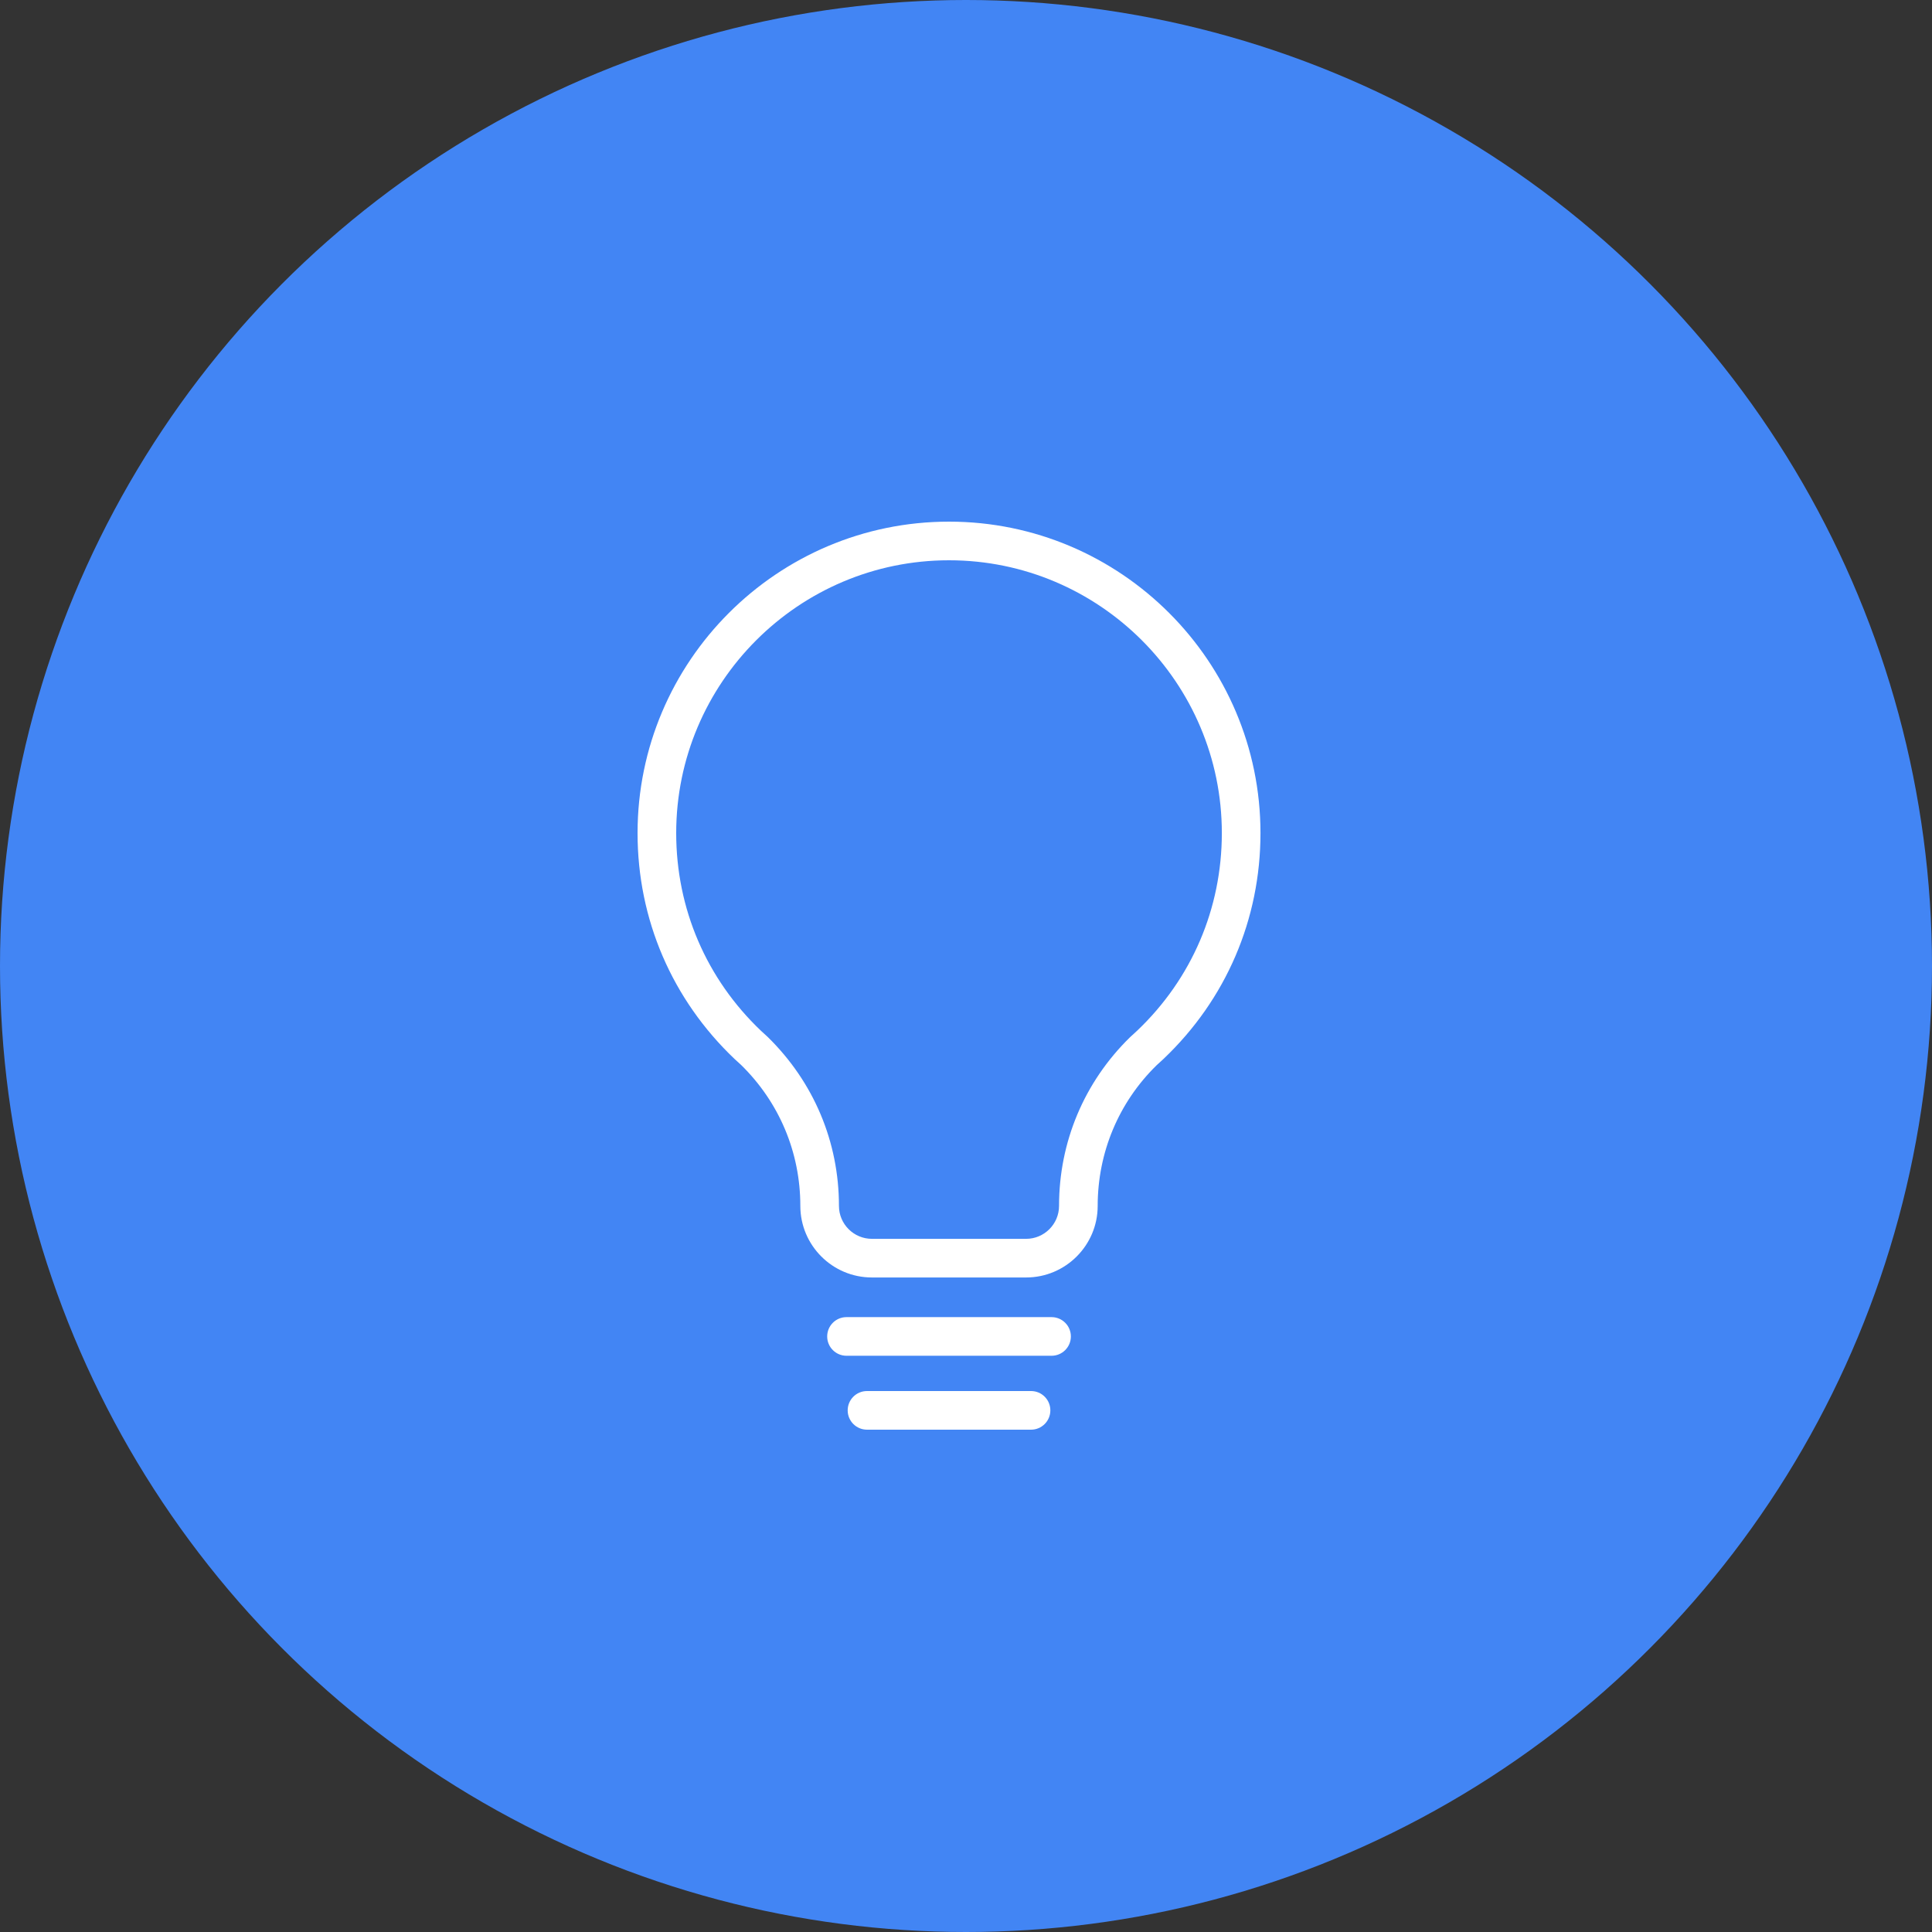<?xml version="1.0" encoding="UTF-8"?>
<svg width="100px" height="100px" viewBox="0 0 100 100" version="1.1" xmlns="http://www.w3.org/2000/svg" xmlns:xlink="http://www.w3.org/1999/xlink">
    <rect x="0" y="0" width="100" height="100" fill="#333333" stroke="none"/>
    <!-- Generator: Sketch 55 (78076) - https://sketchapp.com -->
    <title>icon_inspired</title>
    <desc>Created with Sketch.</desc>
    <g id="Community-Landing-Page" stroke="none" stroke-width="1" fill="none" fill-rule="evenodd">
        <g id="community-groups---landing" transform="translate(-670, -953)">
            <g id="empowers-you-to" transform="translate(0, 747)">
                <g id="item-copy-2" transform="translate(542, 206)">
                    <g id="icon_inspired" transform="translate(128, 0)">
                        <circle id="Oval" fill="#4285F4" cx="50" cy="50" r="50"></circle>
                        <path d="M58.862,53.345 C61.681,50.663 63.242,47.028 63.242,43.121 C63.242,35.334 56.907,29 49.121,29 C41.335,29 35,35.334 35,43.121 C35,47.029 36.56,50.664 39.392,53.357 L39.733,53.669 C42.122,56.008 43.424,59.106 43.424,62.417 C43.424,63.357 44.19,64.122 45.131,64.122 L53.111,64.122 C54.051,64.122 54.816,63.357 54.816,62.417 C54.816,59.107 56.119,56.008 58.485,53.692 L58.862,53.345 Z M49.121,27 C58.01,27 65.242,34.232 65.242,43.121 C65.242,47.582 63.461,51.732 60.227,54.806 L59.86,55.143 C57.906,57.058 56.816,59.649 56.816,62.417 C56.816,64.46 55.154,66.122 53.111,66.122 L45.131,66.122 C43.087,66.122 41.425,64.46 41.425,62.417 C41.425,59.649 40.336,57.057 38.358,55.12 L38.028,54.819 C34.781,51.733 33,47.583 33,43.121 C33,34.232 40.231,27 49.121,27 Z M53.366,72 C53.919,72 54.366,72.448 54.366,73 C54.366,73.552 53.919,74 53.366,74 L44.876,74 C44.323,74 43.876,73.552 43.876,73 C43.876,72.448 44.323,72 44.876,72 L53.366,72 Z M54.428,68.174 C54.981,68.174 55.428,68.622 55.428,69.174 C55.428,69.726 54.981,70.174 54.428,70.174 L43.815,70.174 C43.262,70.174 42.815,69.726 42.815,69.174 C42.815,68.622 43.262,68.174 43.815,68.174 L54.428,68.174 Z" id="Combined-Shape" fill="#FFFFFF"></path>
                    </g>
                </g>
            </g>
        </g>
    </g>
</svg>